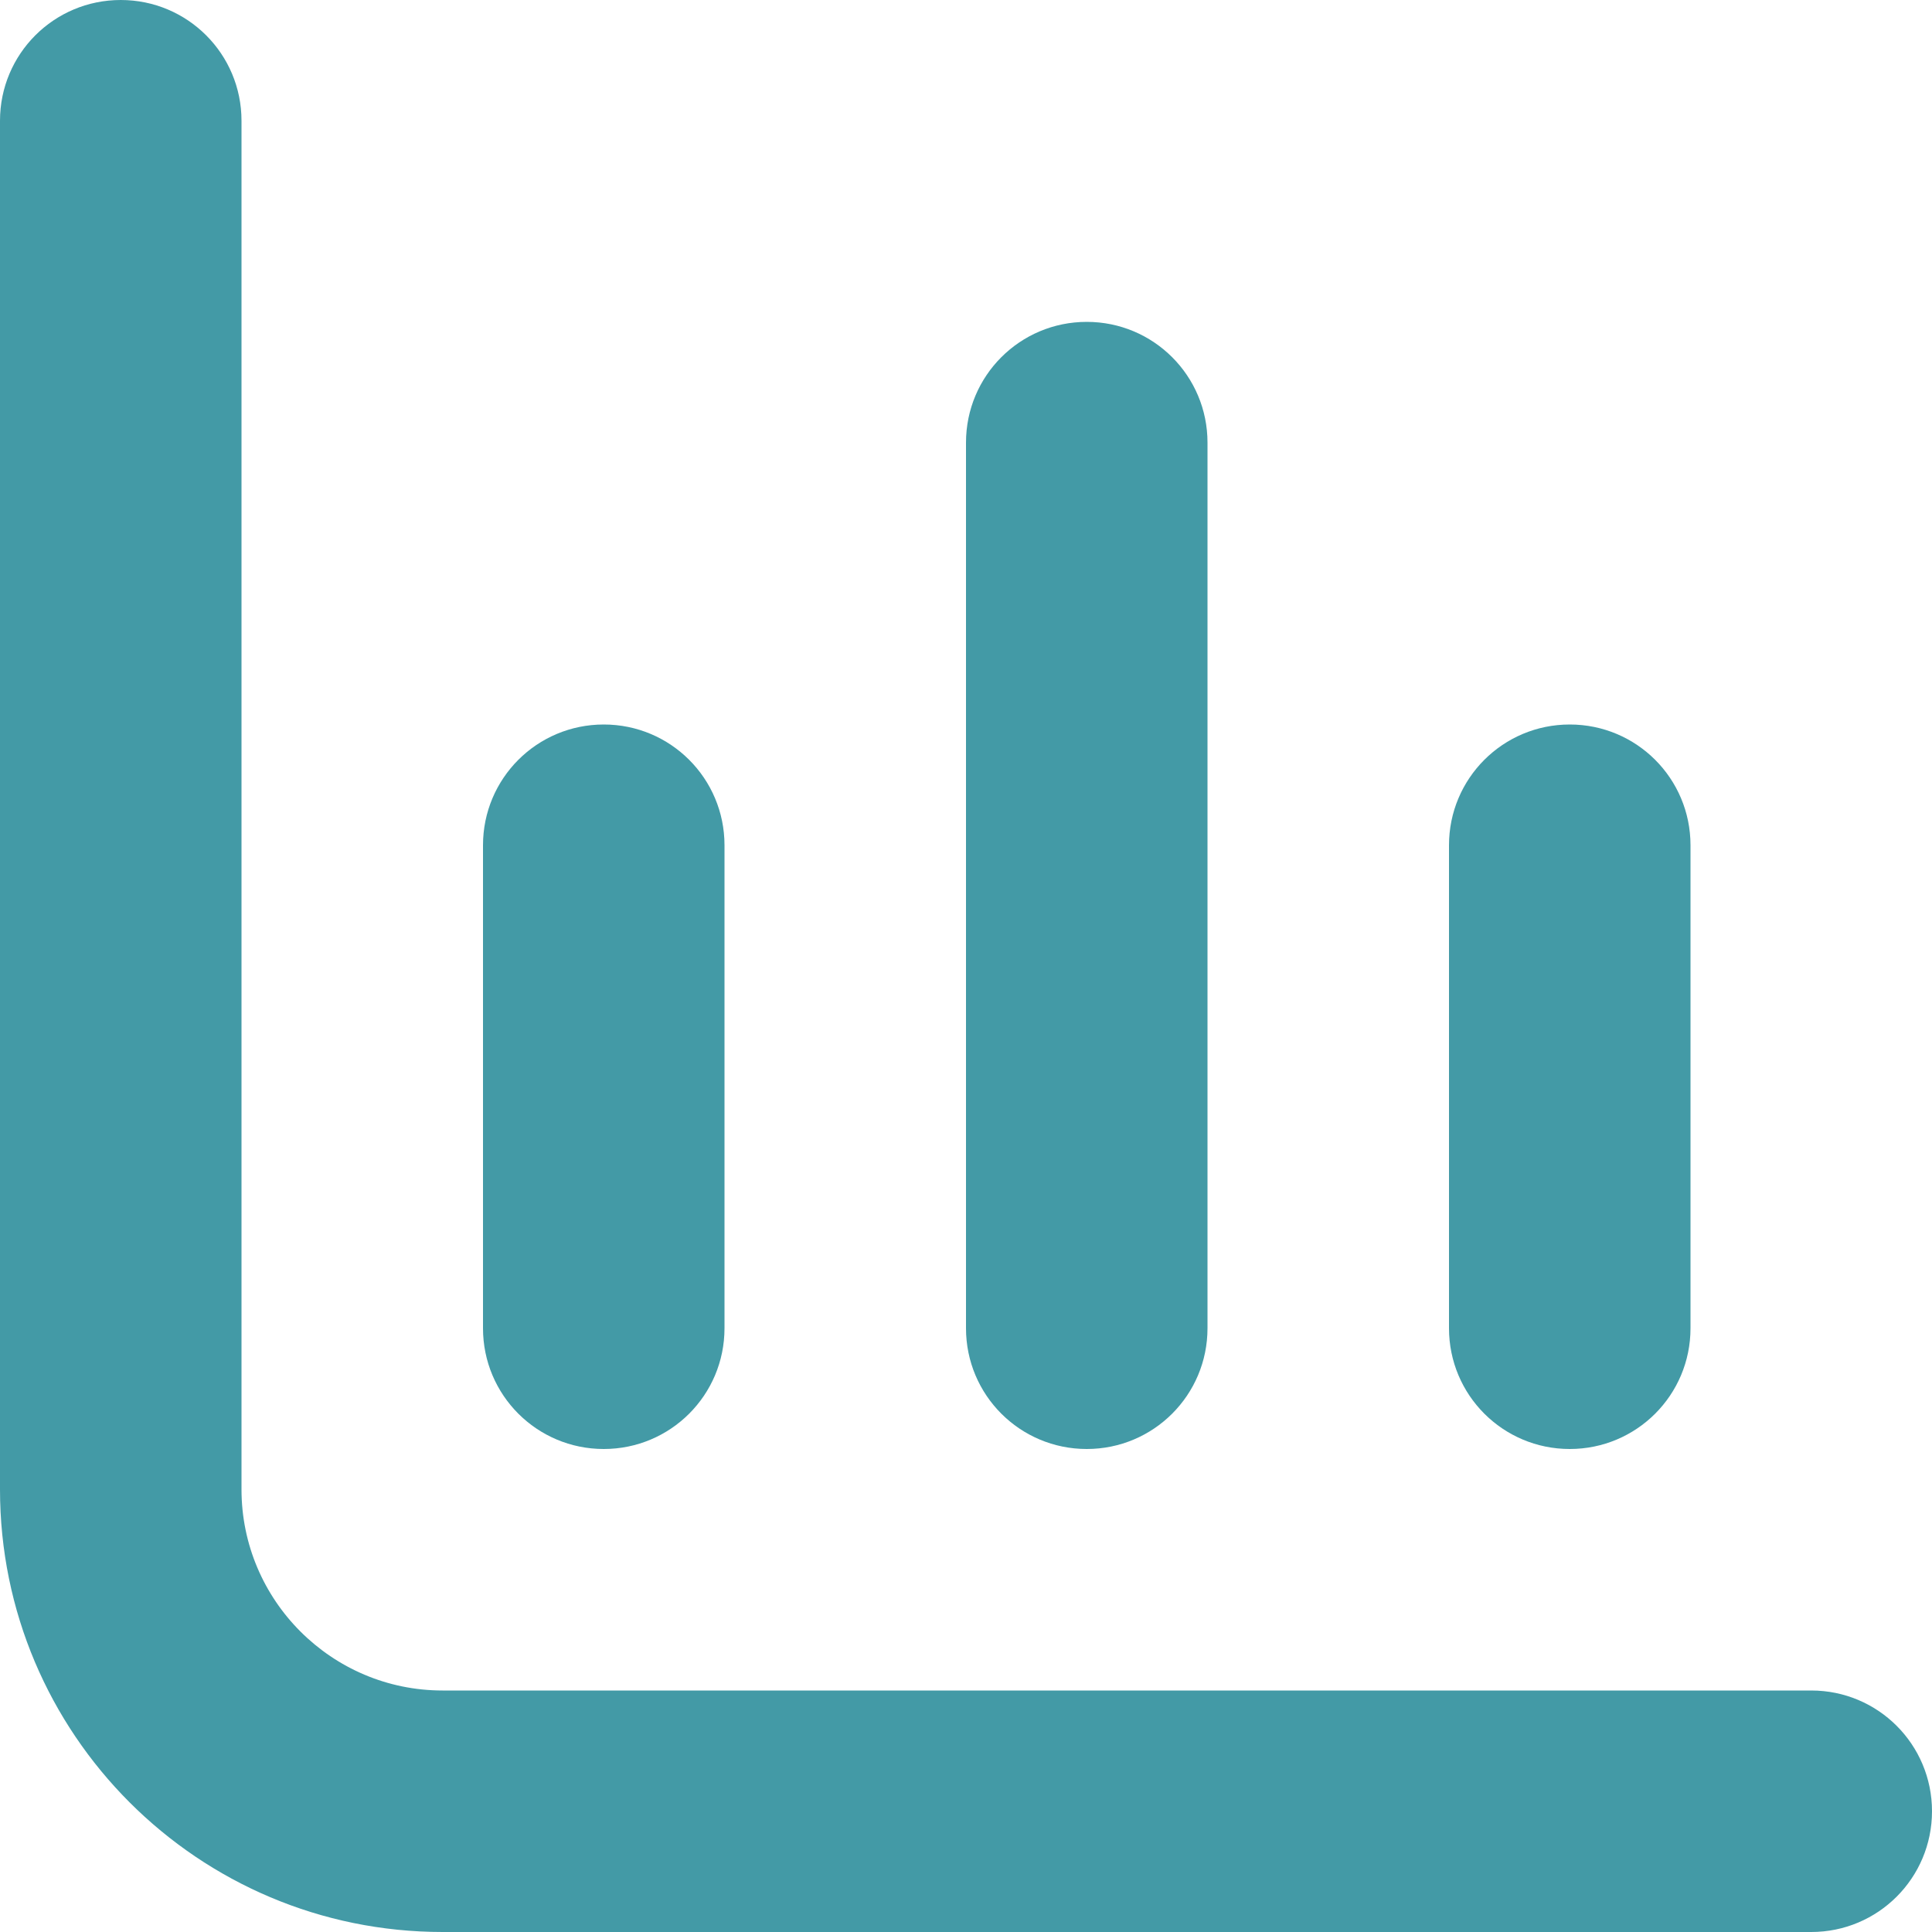 <?xml version="1.0" encoding="utf-8"?>
<!-- Generator: Adobe Illustrator 26.0.1, SVG Export Plug-In . SVG Version: 6.00 Build 0)  -->
<svg version="1.1" id="Bold" xmlns="http://www.w3.org/2000/svg" xmlns:xlink="http://www.w3.org/1999/xlink" x="0px" y="0px"
	 viewBox="0 0 512 512" style="enable-background:new 0 0 512 512;" xml:space="preserve">
<style type="text/css">
	.st0{fill:#439AA6;}
</style>
<path class="st0" d="M117.3,448C87.9,448,64,424.1,64,394.7V32C64,14.3,49.7,0,32,0l0,0C14.3,0,0,14.3,0,32v362.7
	C0,459.5,52.5,512,117.3,512H480c17.7,0,32-14.3,32-32l0,0c0-17.7-14.3-32-32-32H117.3z"/>
<path class="st0" d="M416,384c17.7,0,32-14.3,32-32V224c0-17.7-14.3-32-32-32s-32,14.3-32,32v128C384,369.7,398.3,384,416,384z"/>
<path class="st0" d="M160,384c17.7,0,32-14.3,32-32V224c0-17.7-14.3-32-32-32s-32,14.3-32,32v128C128,369.7,142.3,384,160,384z"/>
<path class="st0" d="M288,384c17.7,0,32-14.3,32-32V117.3c0-17.7-14.3-32-32-32s-32,14.3-32,32V352C256,369.7,270.3,384,288,384z"/>
</svg>
